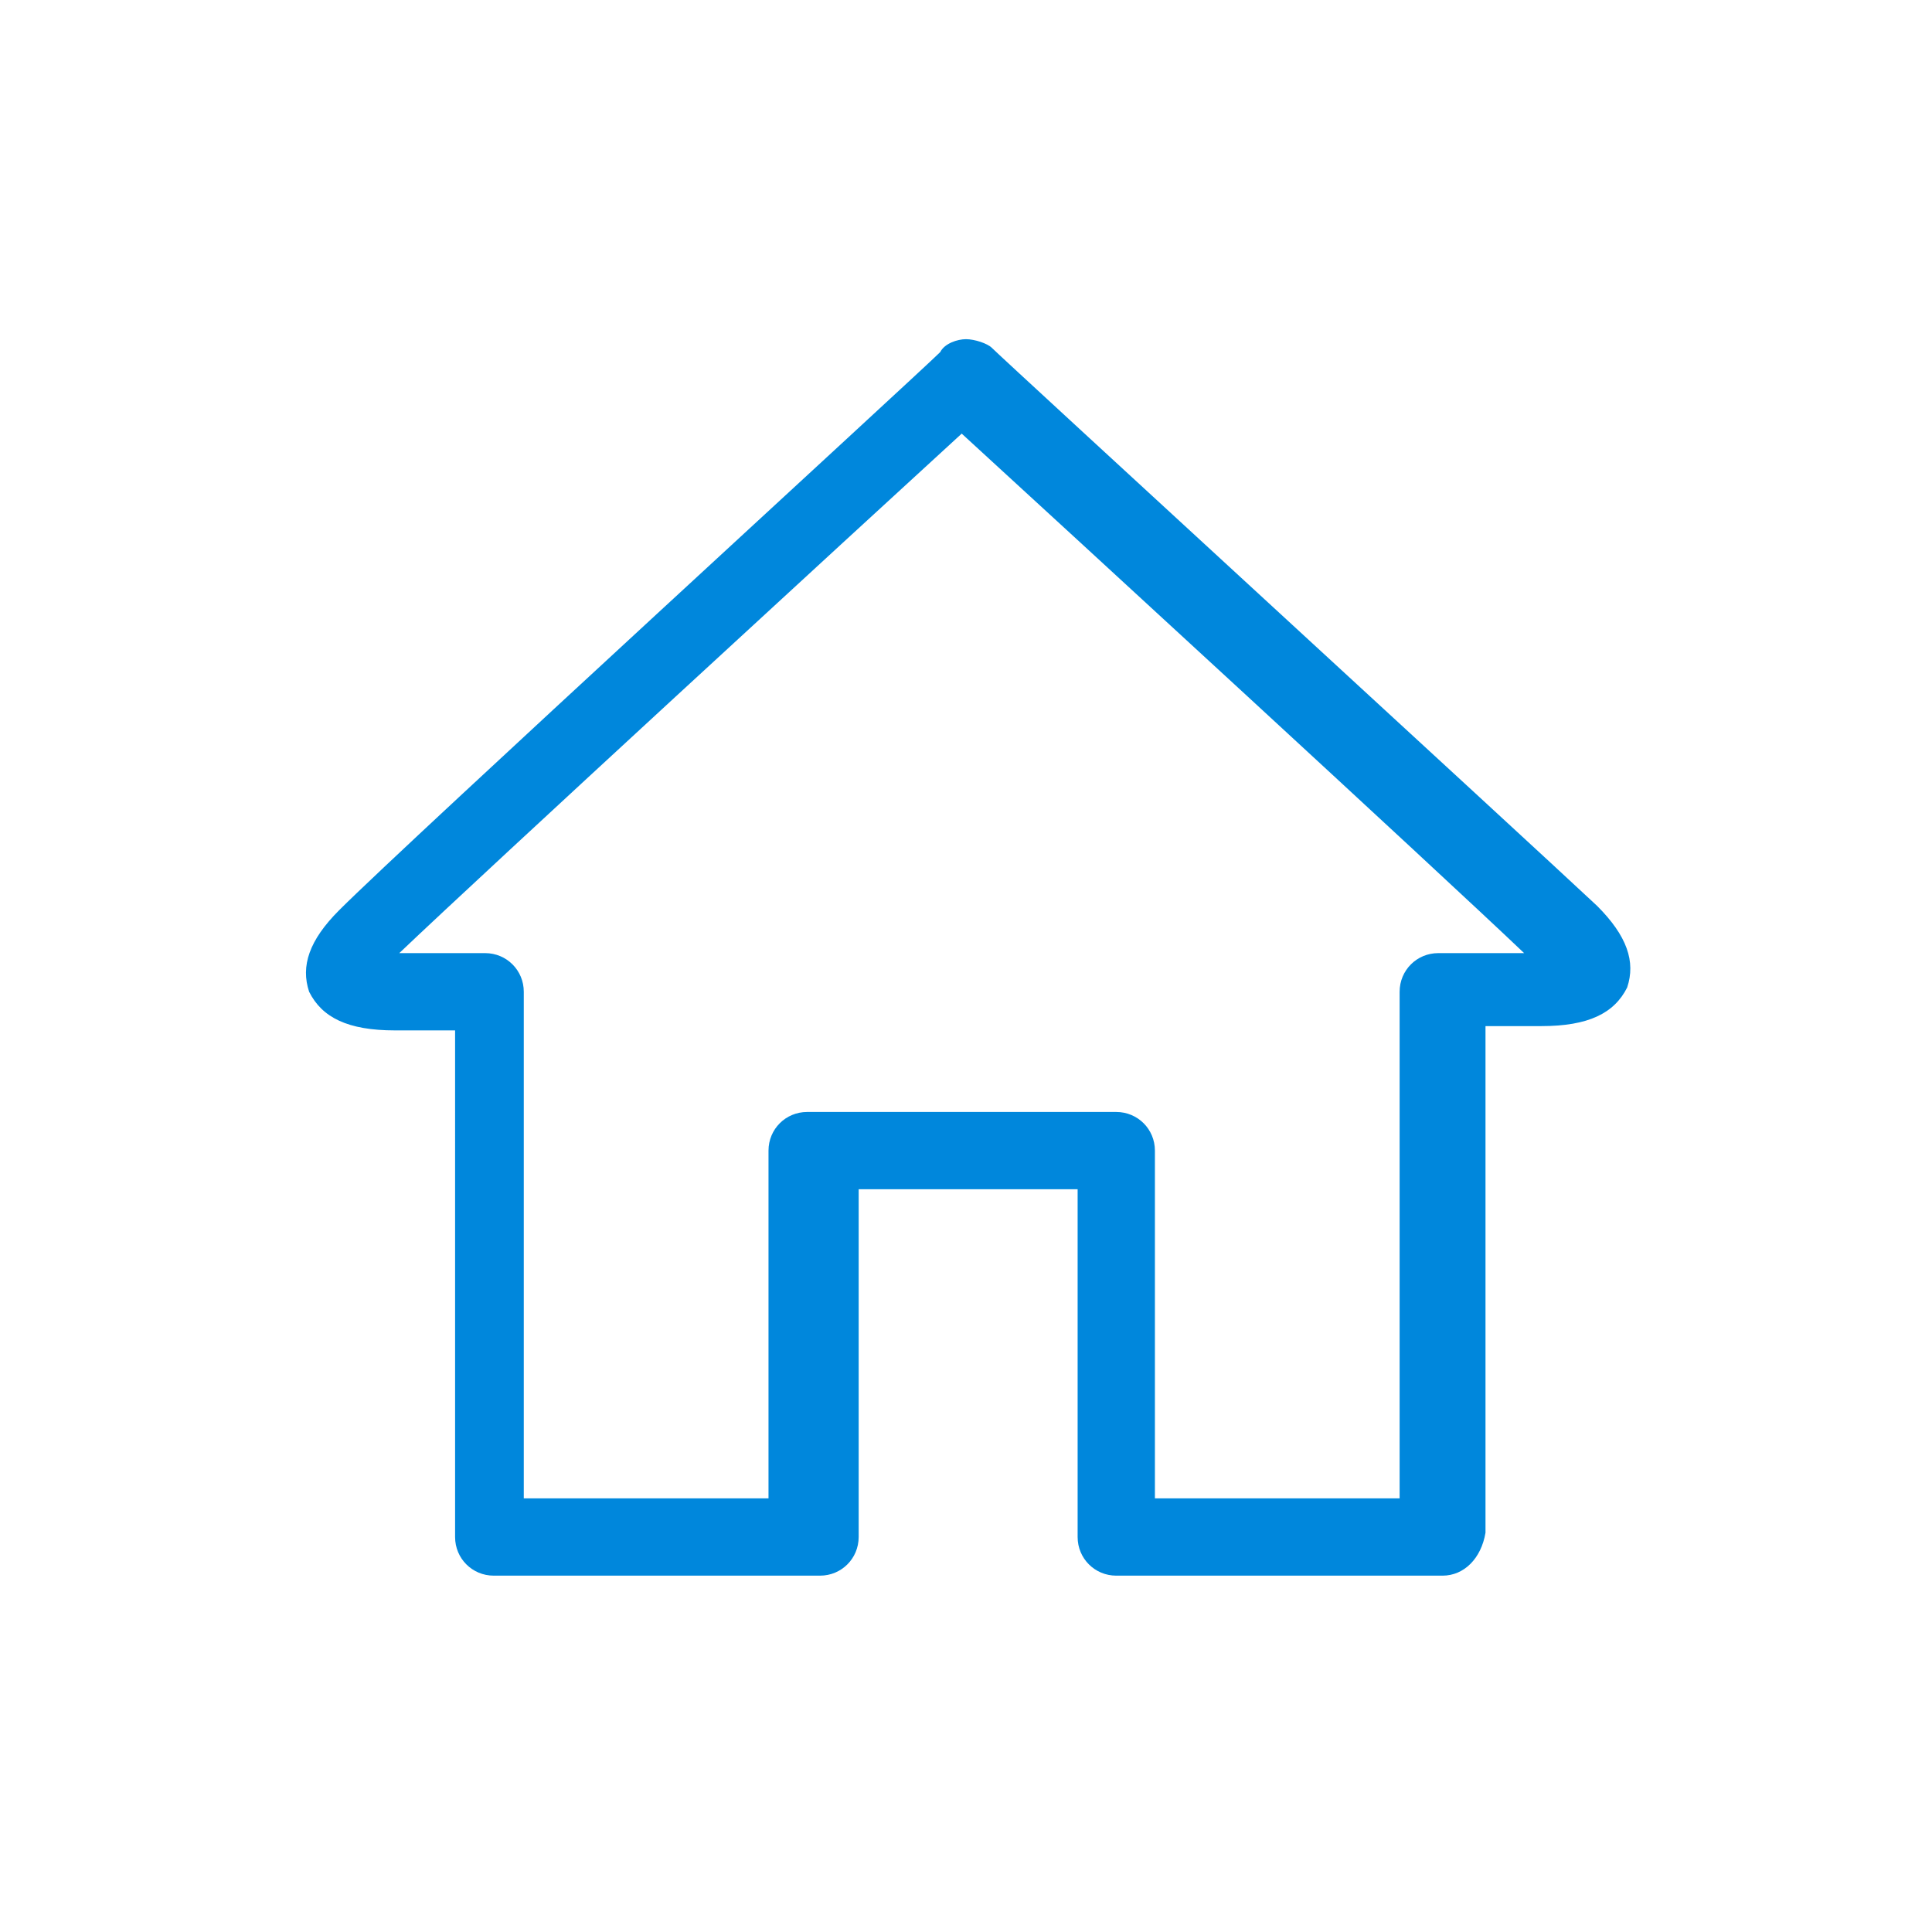 <?xml version="1.0" encoding="utf-8"?>
<!-- Generator: Adobe Illustrator 24.0.0, SVG Export Plug-In . SVG Version: 6.00 Build 0)  -->
<svg version="1.1" id="圖層_1" xmlns="http://www.w3.org/2000/svg" xmlns:xlink="http://www.w3.org/1999/xlink" x="0px" y="0px"
	 viewBox="0 0 45 45" style="enable-background:new 0 0 45 45;" xml:space="preserve">
<style type="text/css">
	.st0{fill:none;}
	.st1{fill:#0087DC;}
</style>
<title>PSU_Application_Icon_20191007</title>
<path class="st0" d="M5.7,0h33.7C42.5,0,45,2.5,45,5.7v33.7c0,3.1-2.5,5.7-5.7,5.7H5.7C2.5,45,0,42.5,0,39.3V5.7C0,2.5,2.5,0,5.7,0z
	"/>
<path class="st1" d="M33.6,36.7H26c-0.5,0-0.9-0.4-0.9-0.9v-8.1H20v8.1c0,0.5-0.4,0.9-0.9,0.9h-7.6c-0.5,0-0.9-0.4-0.9-0.9V24H9.4
	c0,0-0.1,0-0.2,0c-1.1,0-1.7-0.3-2-0.9c-0.2-0.6,0-1.2,0.7-1.9c1.6-1.6,13.5-12.5,14-13C22,8,22.3,7.9,22.5,7.9
	c0.2,0,0.5,0.1,0.6,0.2c0.3,0.3,12.5,11.5,14.1,13c0.7,0.7,0.9,1.3,0.7,1.9c-0.3,0.6-0.9,0.9-2,0.9c-0.1,0-0.2,0-0.2,0h-1.1v11.8
	C34.5,36.3,34.1,36.7,33.6,36.7 M26.9,34.9h5.7V23.1c0-0.5,0.4-0.9,0.9-0.9h2c-2.1-2-10.7-9.9-13.1-12.1c-2.4,2.2-11,10.1-13.1,12.1
	h2c0.5,0,0.9,0.4,0.9,0.9v11.8h5.7v-8.1c0-0.5,0.4-0.9,0.9-0.9H26c0.5,0,0.9,0.4,0.9,0.9V34.9z"/>
</svg>
